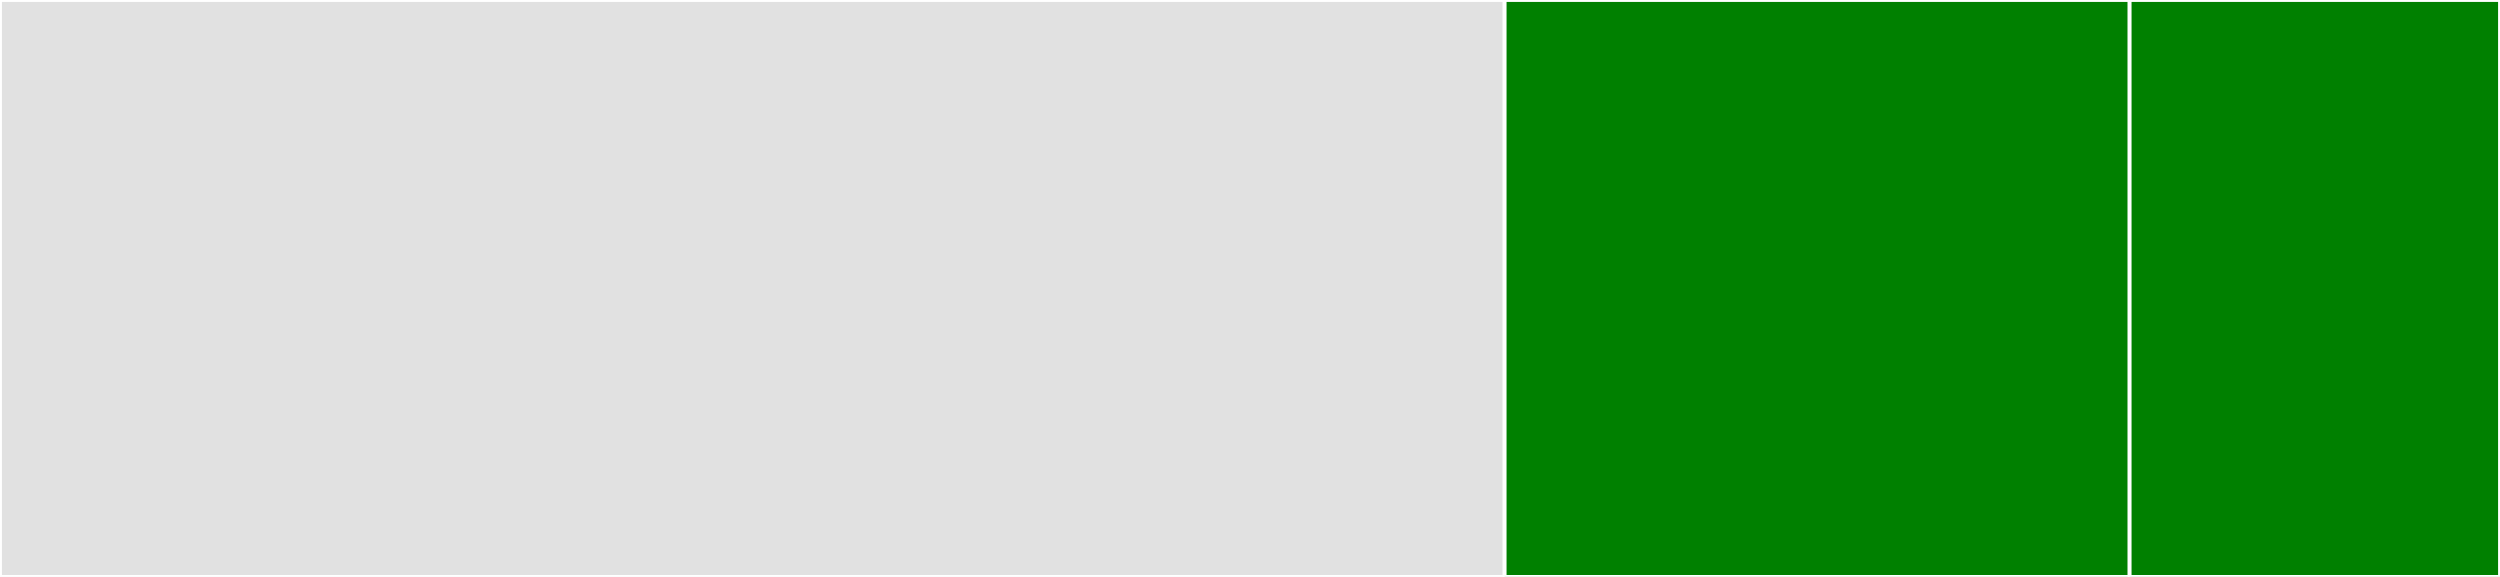 <svg baseProfile="full" width="650" height="150" viewBox="0 0 650 150" version="1.1"
xmlns="http://www.w3.org/2000/svg" xmlns:ev="http://www.w3.org/2001/xml-events"
xmlns:xlink="http://www.w3.org/1999/xlink">

<rect x="0" y="0" width="650" height="150" fill="#333333" stroke="none"/>

<style>rect.s{mask:url(#mask);}</style>
<defs>
  <pattern id="white" width="4" height="4" patternUnits="userSpaceOnUse" patternTransform="rotate(45)">
    <rect width="2" height="2" transform="translate(0,0)" fill="white"></rect>
  </pattern>
  <mask id="mask">
    <rect x="0" y="0" width="100%" height="100%" fill="url(#white)"></rect>
  </mask>
</defs>

<rect x="0" y="0" width="391.204" height="150.0" fill="#e1e1e1" stroke="white" stroke-width="1" class=" tooltipped" data-content="awsv4/signer.go"><title>awsv4/signer.go</title></rect>
<rect x="391.204" y="0" width="162.5" height="150.0" fill="green" stroke="white" stroke-width="1" class=" tooltipped" data-content="translate/remote.go"><title>translate/remote.go</title></rect>
<rect x="553.704" y="0" width="96.296" height="150.0" fill="green" stroke="white" stroke-width="1" class=" tooltipped" data-content="translate/grc.go"><title>translate/grc.go</title></rect>
</svg>